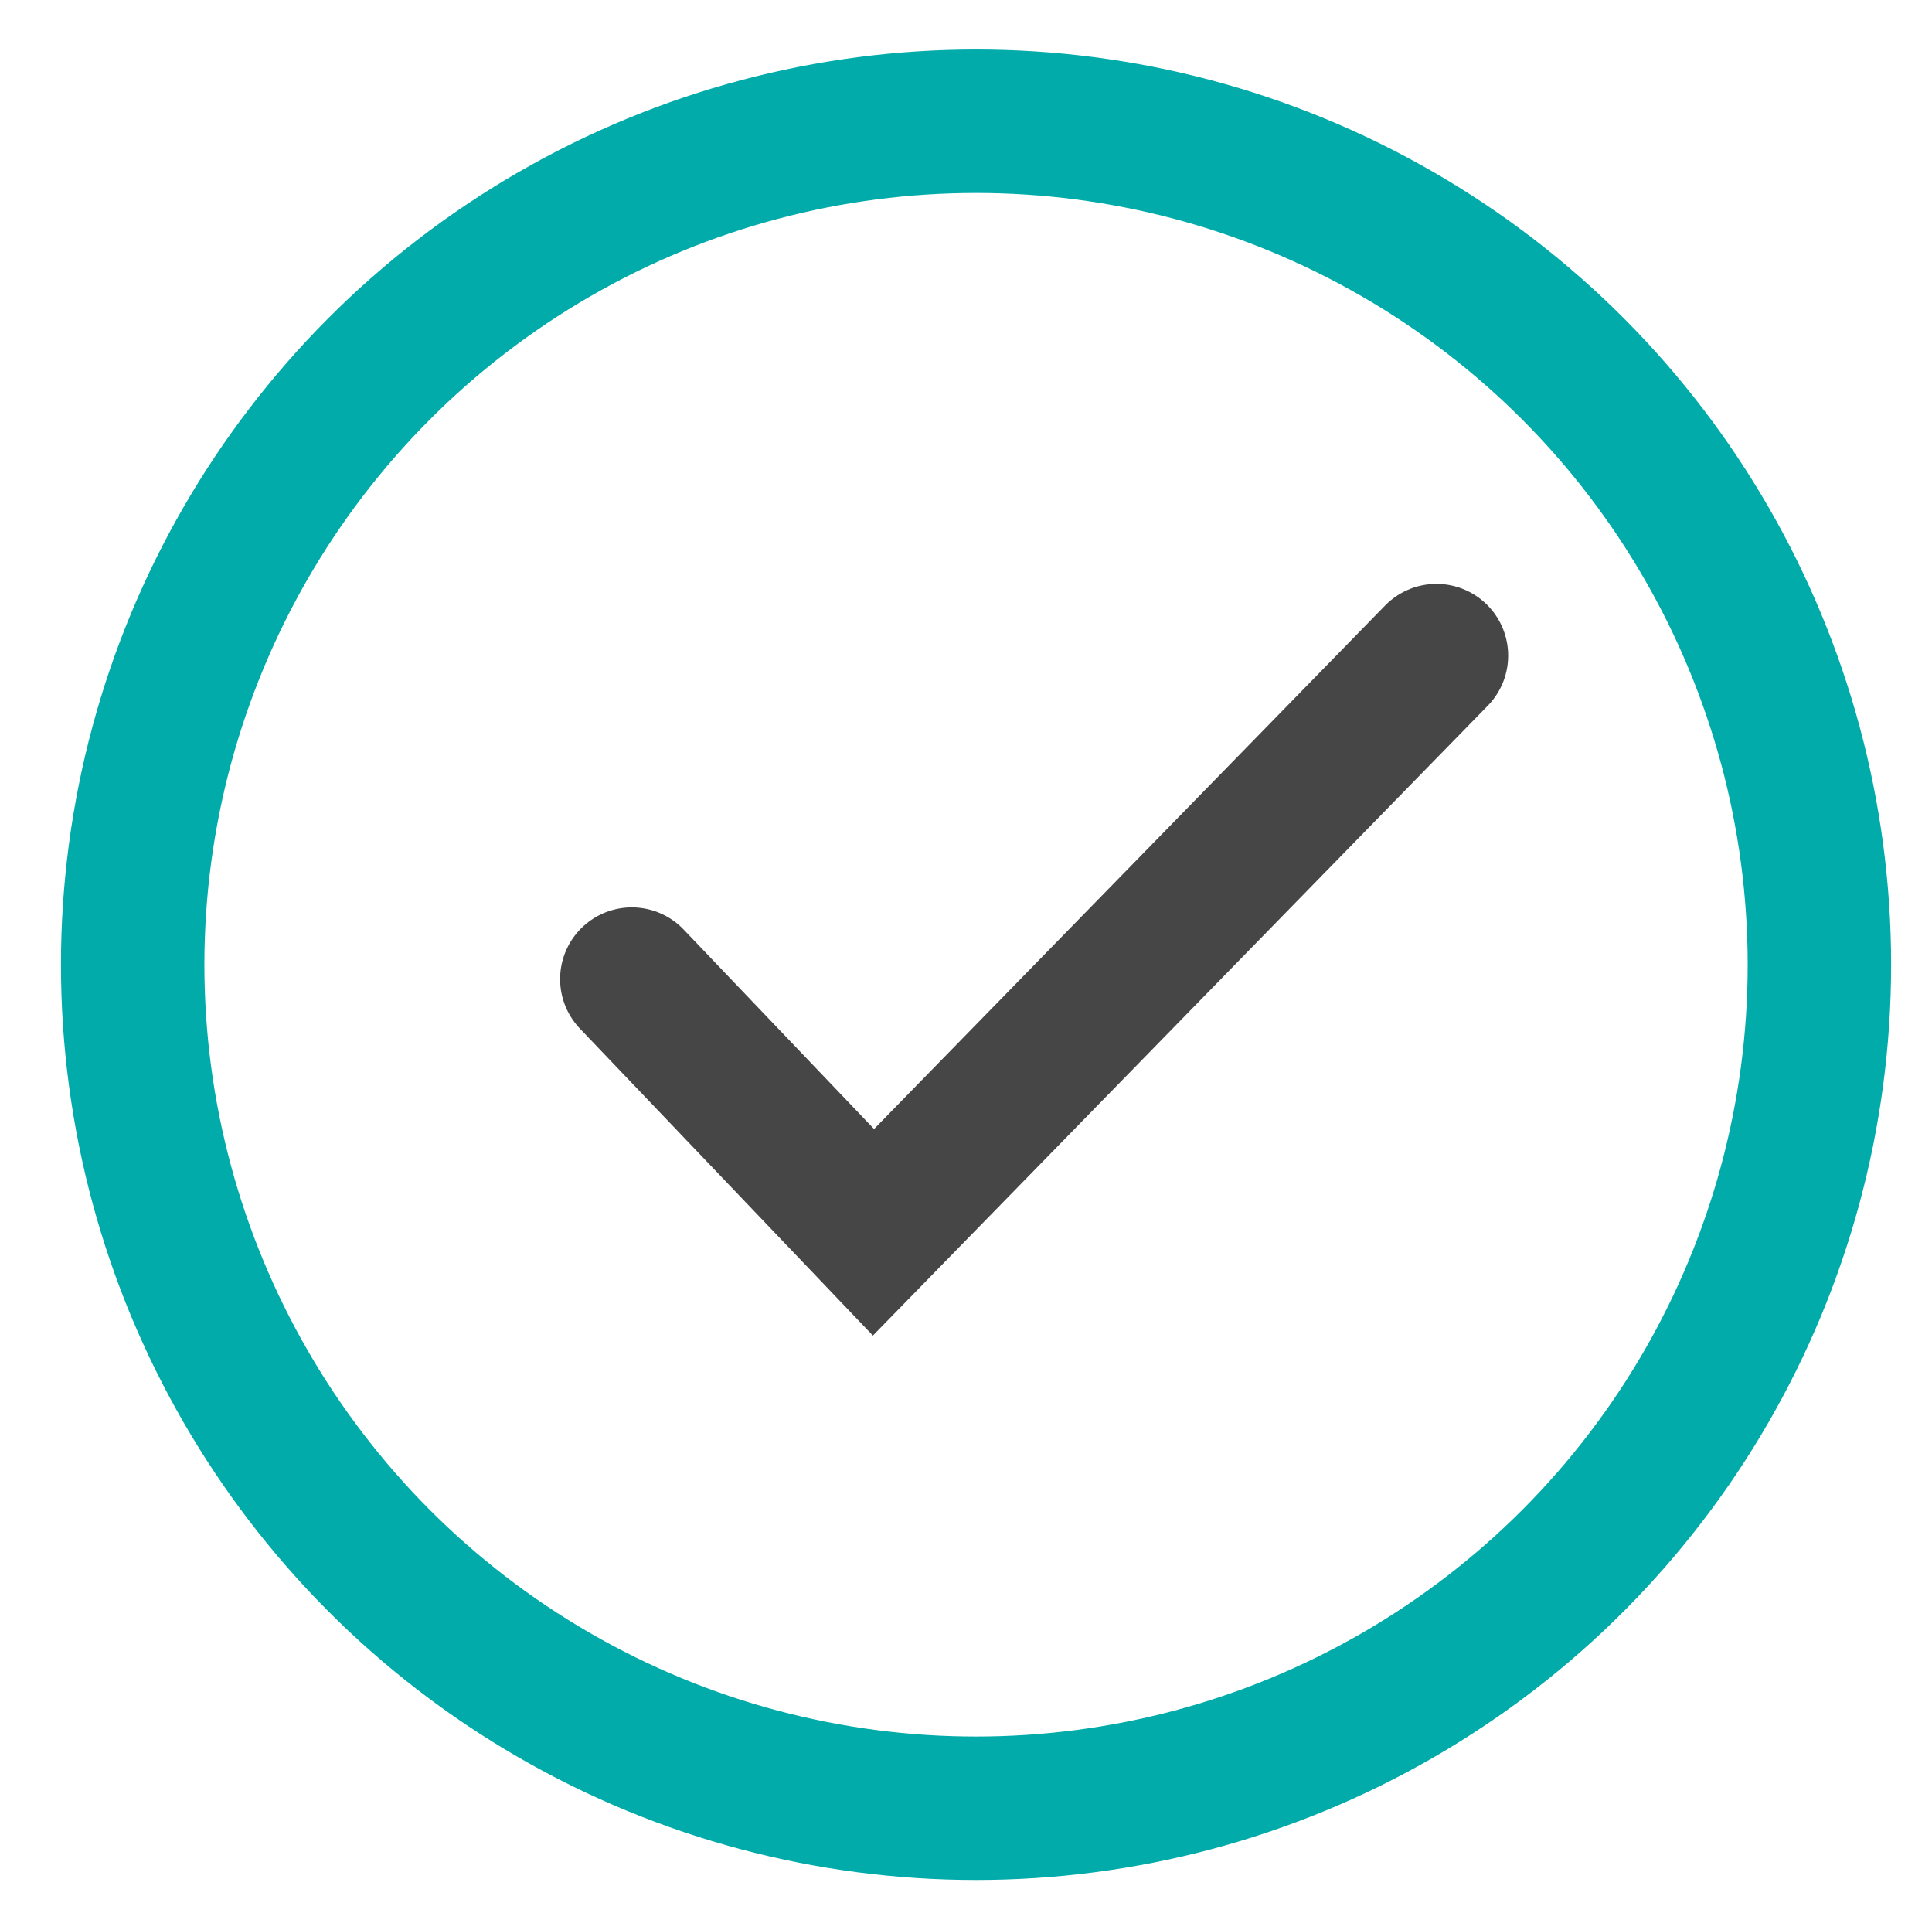 <?xml version="1.0" encoding="UTF-8"?> <!-- Generator: Adobe Illustrator 24.1.0, SVG Export Plug-In . SVG Version: 6.00 Build 0) --> <svg xmlns="http://www.w3.org/2000/svg" xmlns:xlink="http://www.w3.org/1999/xlink" version="1.1" id="Layer_1" x="0px" y="0px" viewBox="0 0 26.94 26.77" style="enable-background:new 0 0 26.94 26.77;" xml:space="preserve"> <style type="text/css"> .st0{fill:none;stroke:#00ABAA;stroke-width:2;} .st1{fill:none;stroke:#464646;stroke-width:2;stroke-linecap:round;} </style> <circle class="st0" cx="13.61" cy="13.45" r="11.76"></circle> <polyline class="st1" points="8.81,13.65 12.18,17.18 20.03,9.14 "></polyline> </svg> 